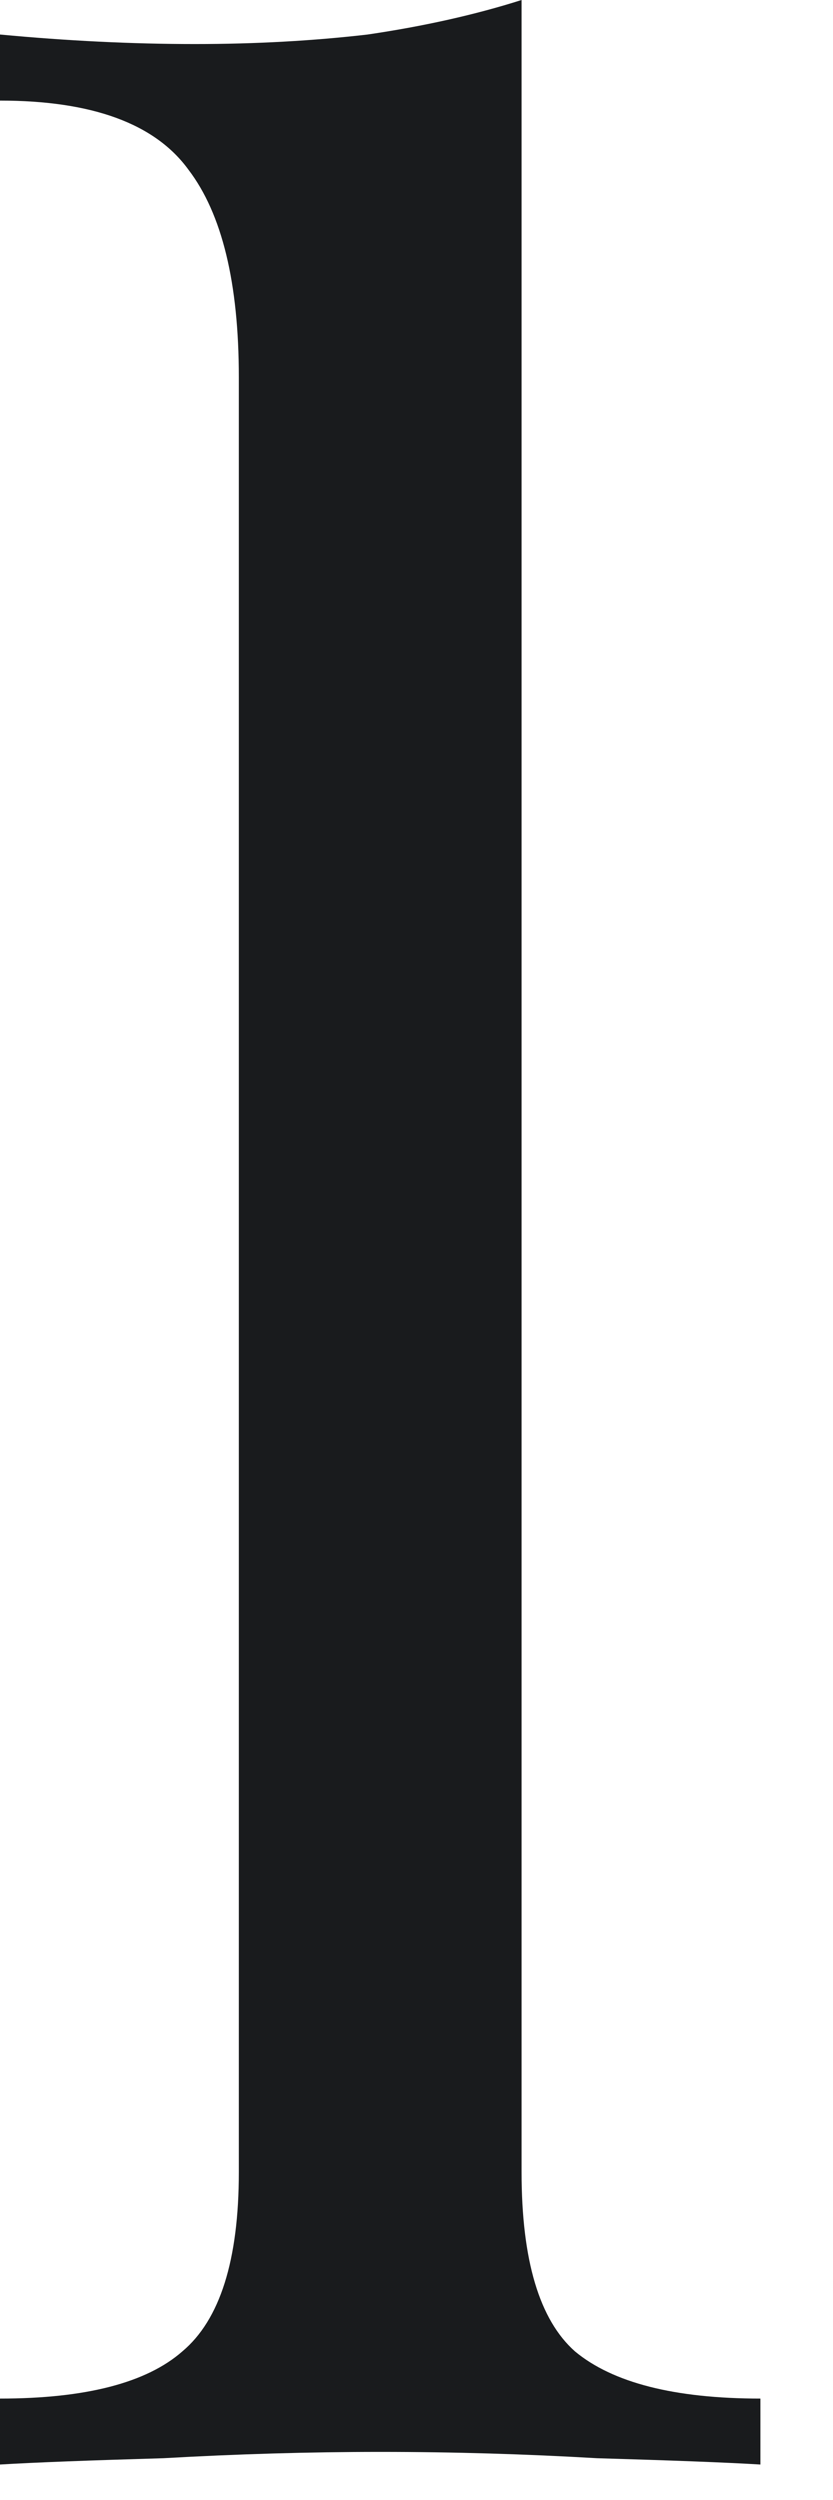 <?xml version="1.0" encoding="utf-8"?>
<svg xmlns="http://www.w3.org/2000/svg" fill="none" height="100%" overflow="visible" preserveAspectRatio="none" style="display: block;" viewBox="0 0 7 21" width="100%">
<path d="M4.383 0V18.246C4.383 18.986 4.533 19.487 4.832 19.752C5.149 20.015 5.668 20.148 6.39 20.148V20.702C6.091 20.684 5.633 20.667 5.017 20.649C4.419 20.614 3.811 20.596 3.195 20.596C2.597 20.596 1.989 20.614 1.373 20.649C0.757 20.667 0.299 20.684 0 20.702V20.148C0.722 20.148 1.232 20.015 1.532 19.752C1.848 19.487 2.007 18.986 2.007 18.246V3.169C2.007 2.377 1.866 1.796 1.584 1.426C1.303 1.039 0.775 0.845 0 0.845V0.29C0.563 0.343 1.109 0.37 1.637 0.37C2.148 0.37 2.632 0.343 3.089 0.29C3.565 0.22 3.996 0.123 4.383 0Z" fill="#191B1D" id="Vector"/>
</svg>